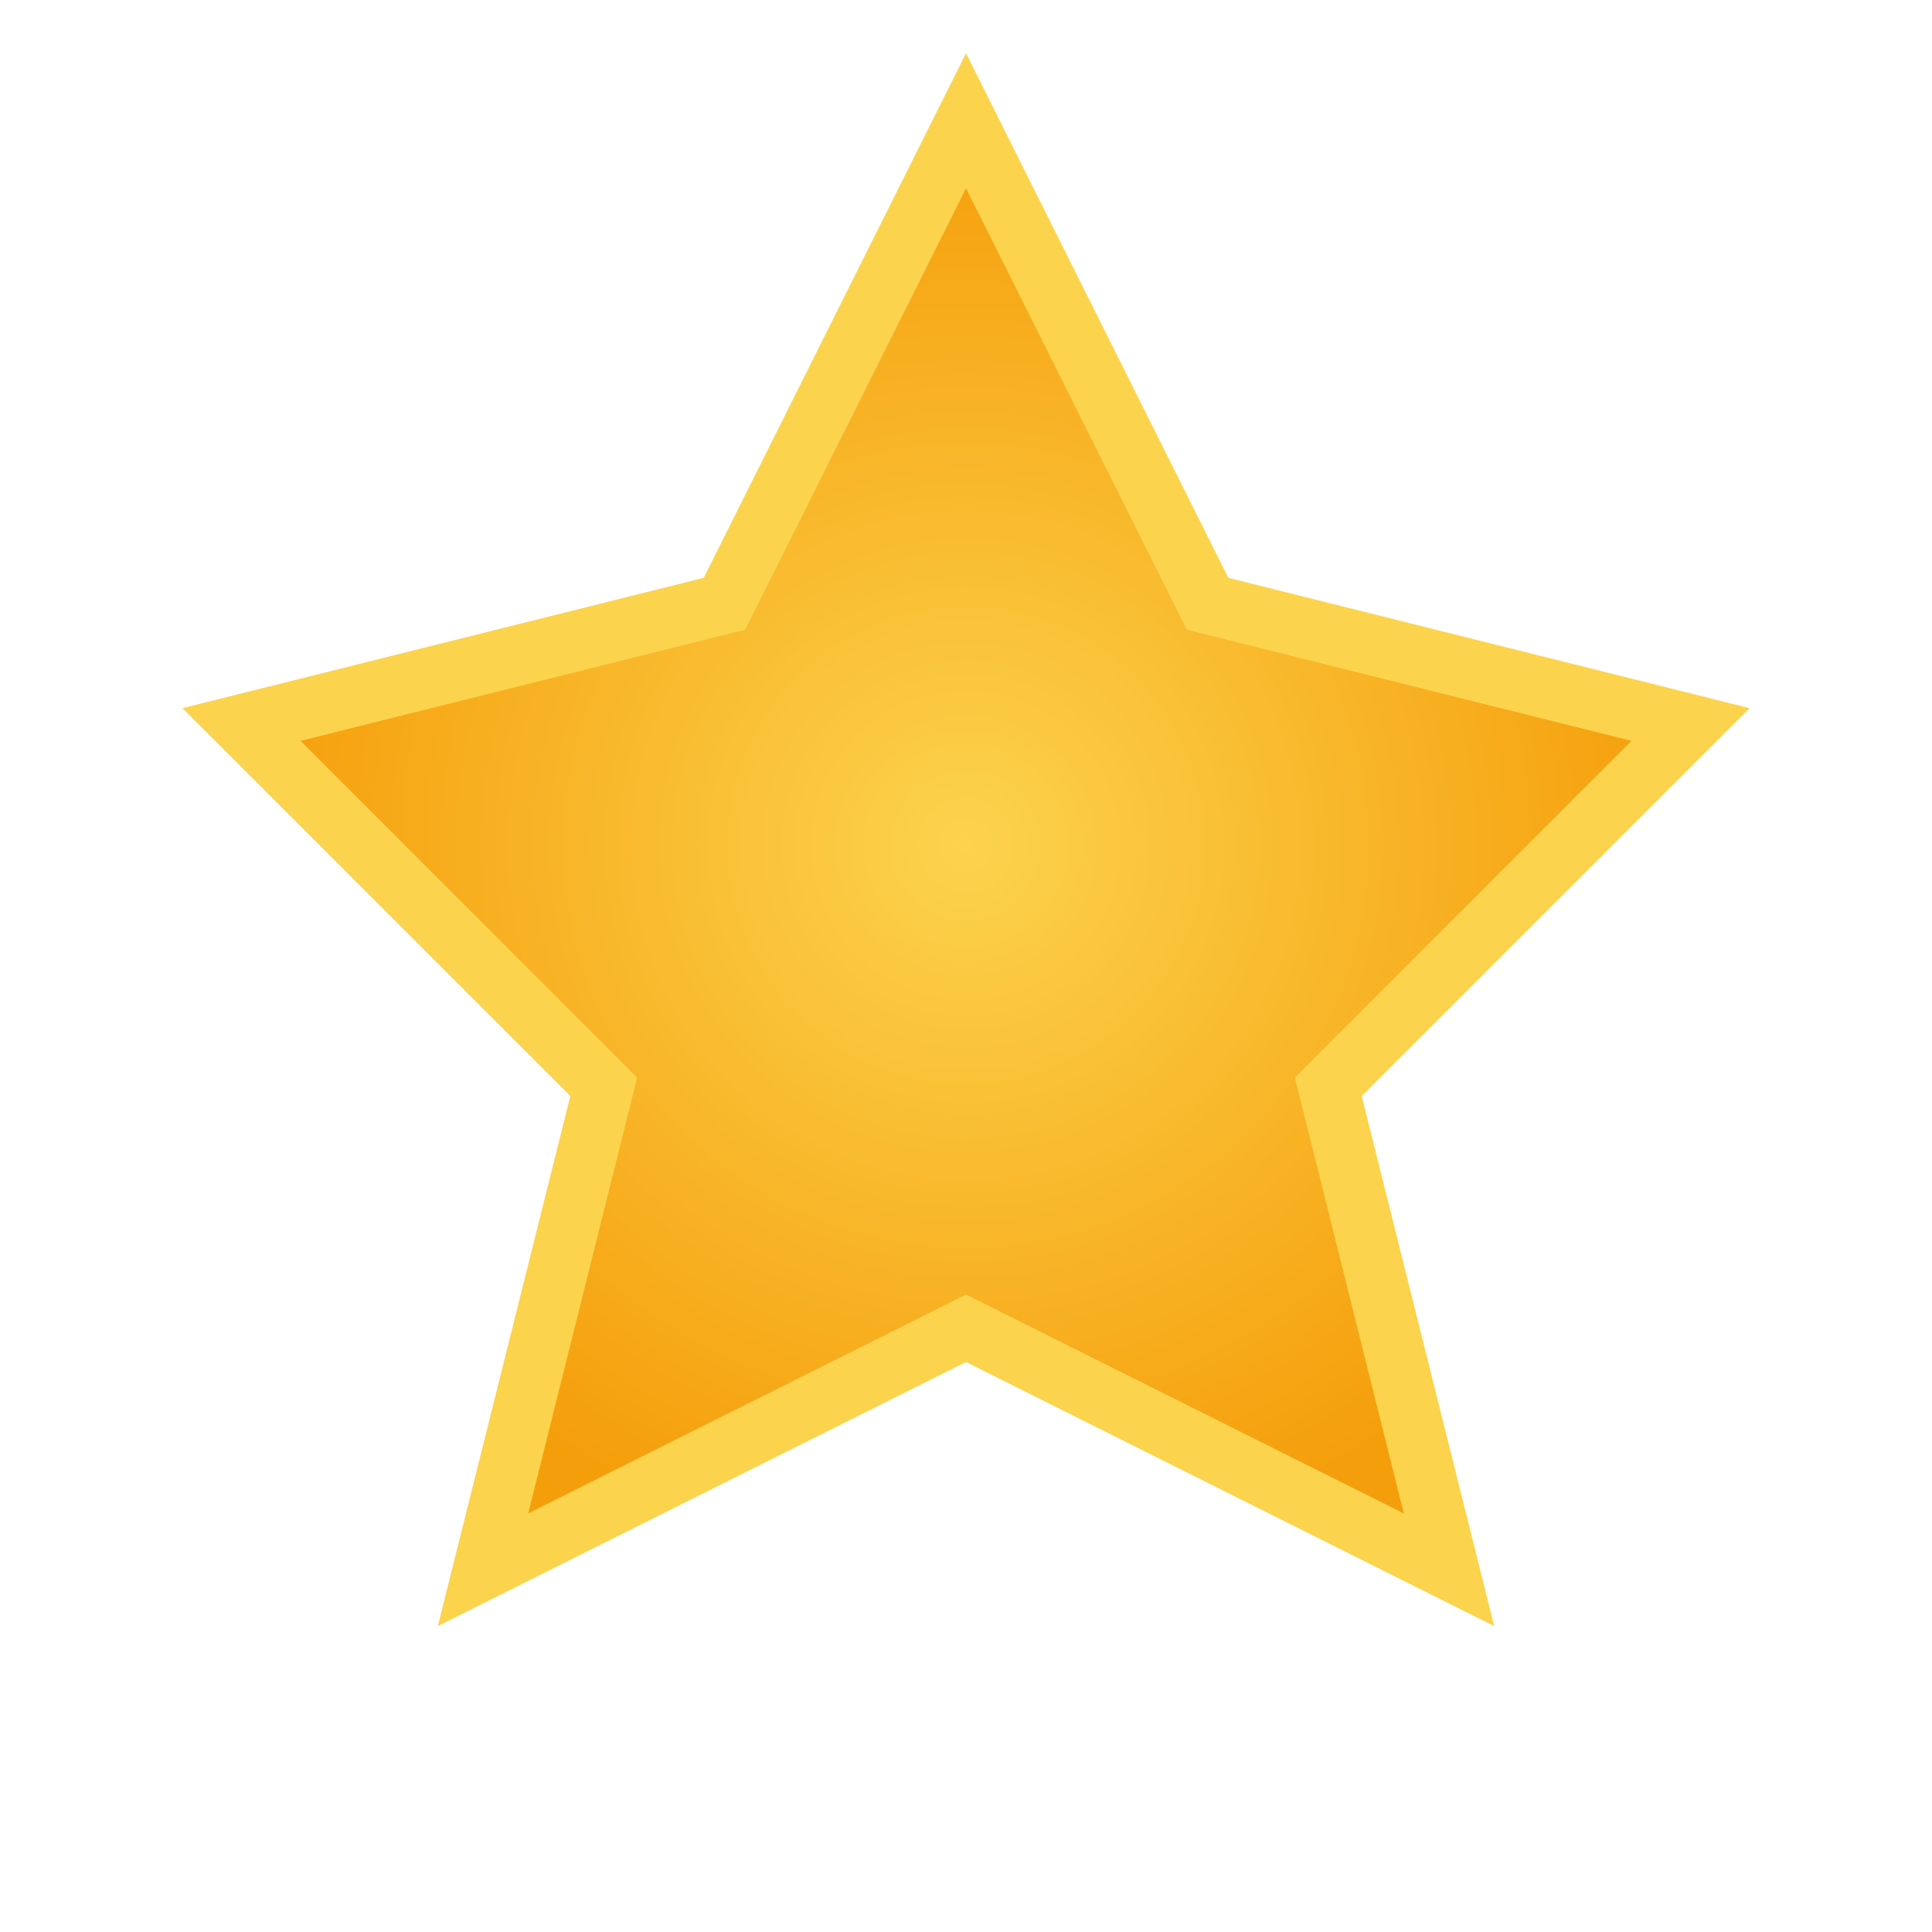 <svg xmlns="http://www.w3.org/2000/svg" width="32" height="32" viewBox="0 0 32 32">
  <defs>
    <radialGradient id="starGradient" cx="50%" cy="50%" r="50%" fx="50%" fy="50%">
      <stop offset="0%" style="stop-color:#FCD34D" />
      <stop offset="100%" style="stop-color:#F59E0B" />
    </radialGradient>
    <filter id="glow">
      <feGaussianBlur stdDeviation="1" result="coloredBlur"/>
      <feMerge>
        <feMergeNode in="coloredBlur"/>
        <feMergeNode in="SourceGraphic"/>
      </feMerge>
    </filter>
  </defs>
  <path 
    d="M16 2 L20 10 L28 12 L22 18 L24 26 L16 22 L8 26 L10 18 L4 12 L12 10 Z"
    fill="url(#starGradient)"
    filter="url(#glow)"
    stroke="#FCD34D"
    stroke-width="1"
  />
</svg>